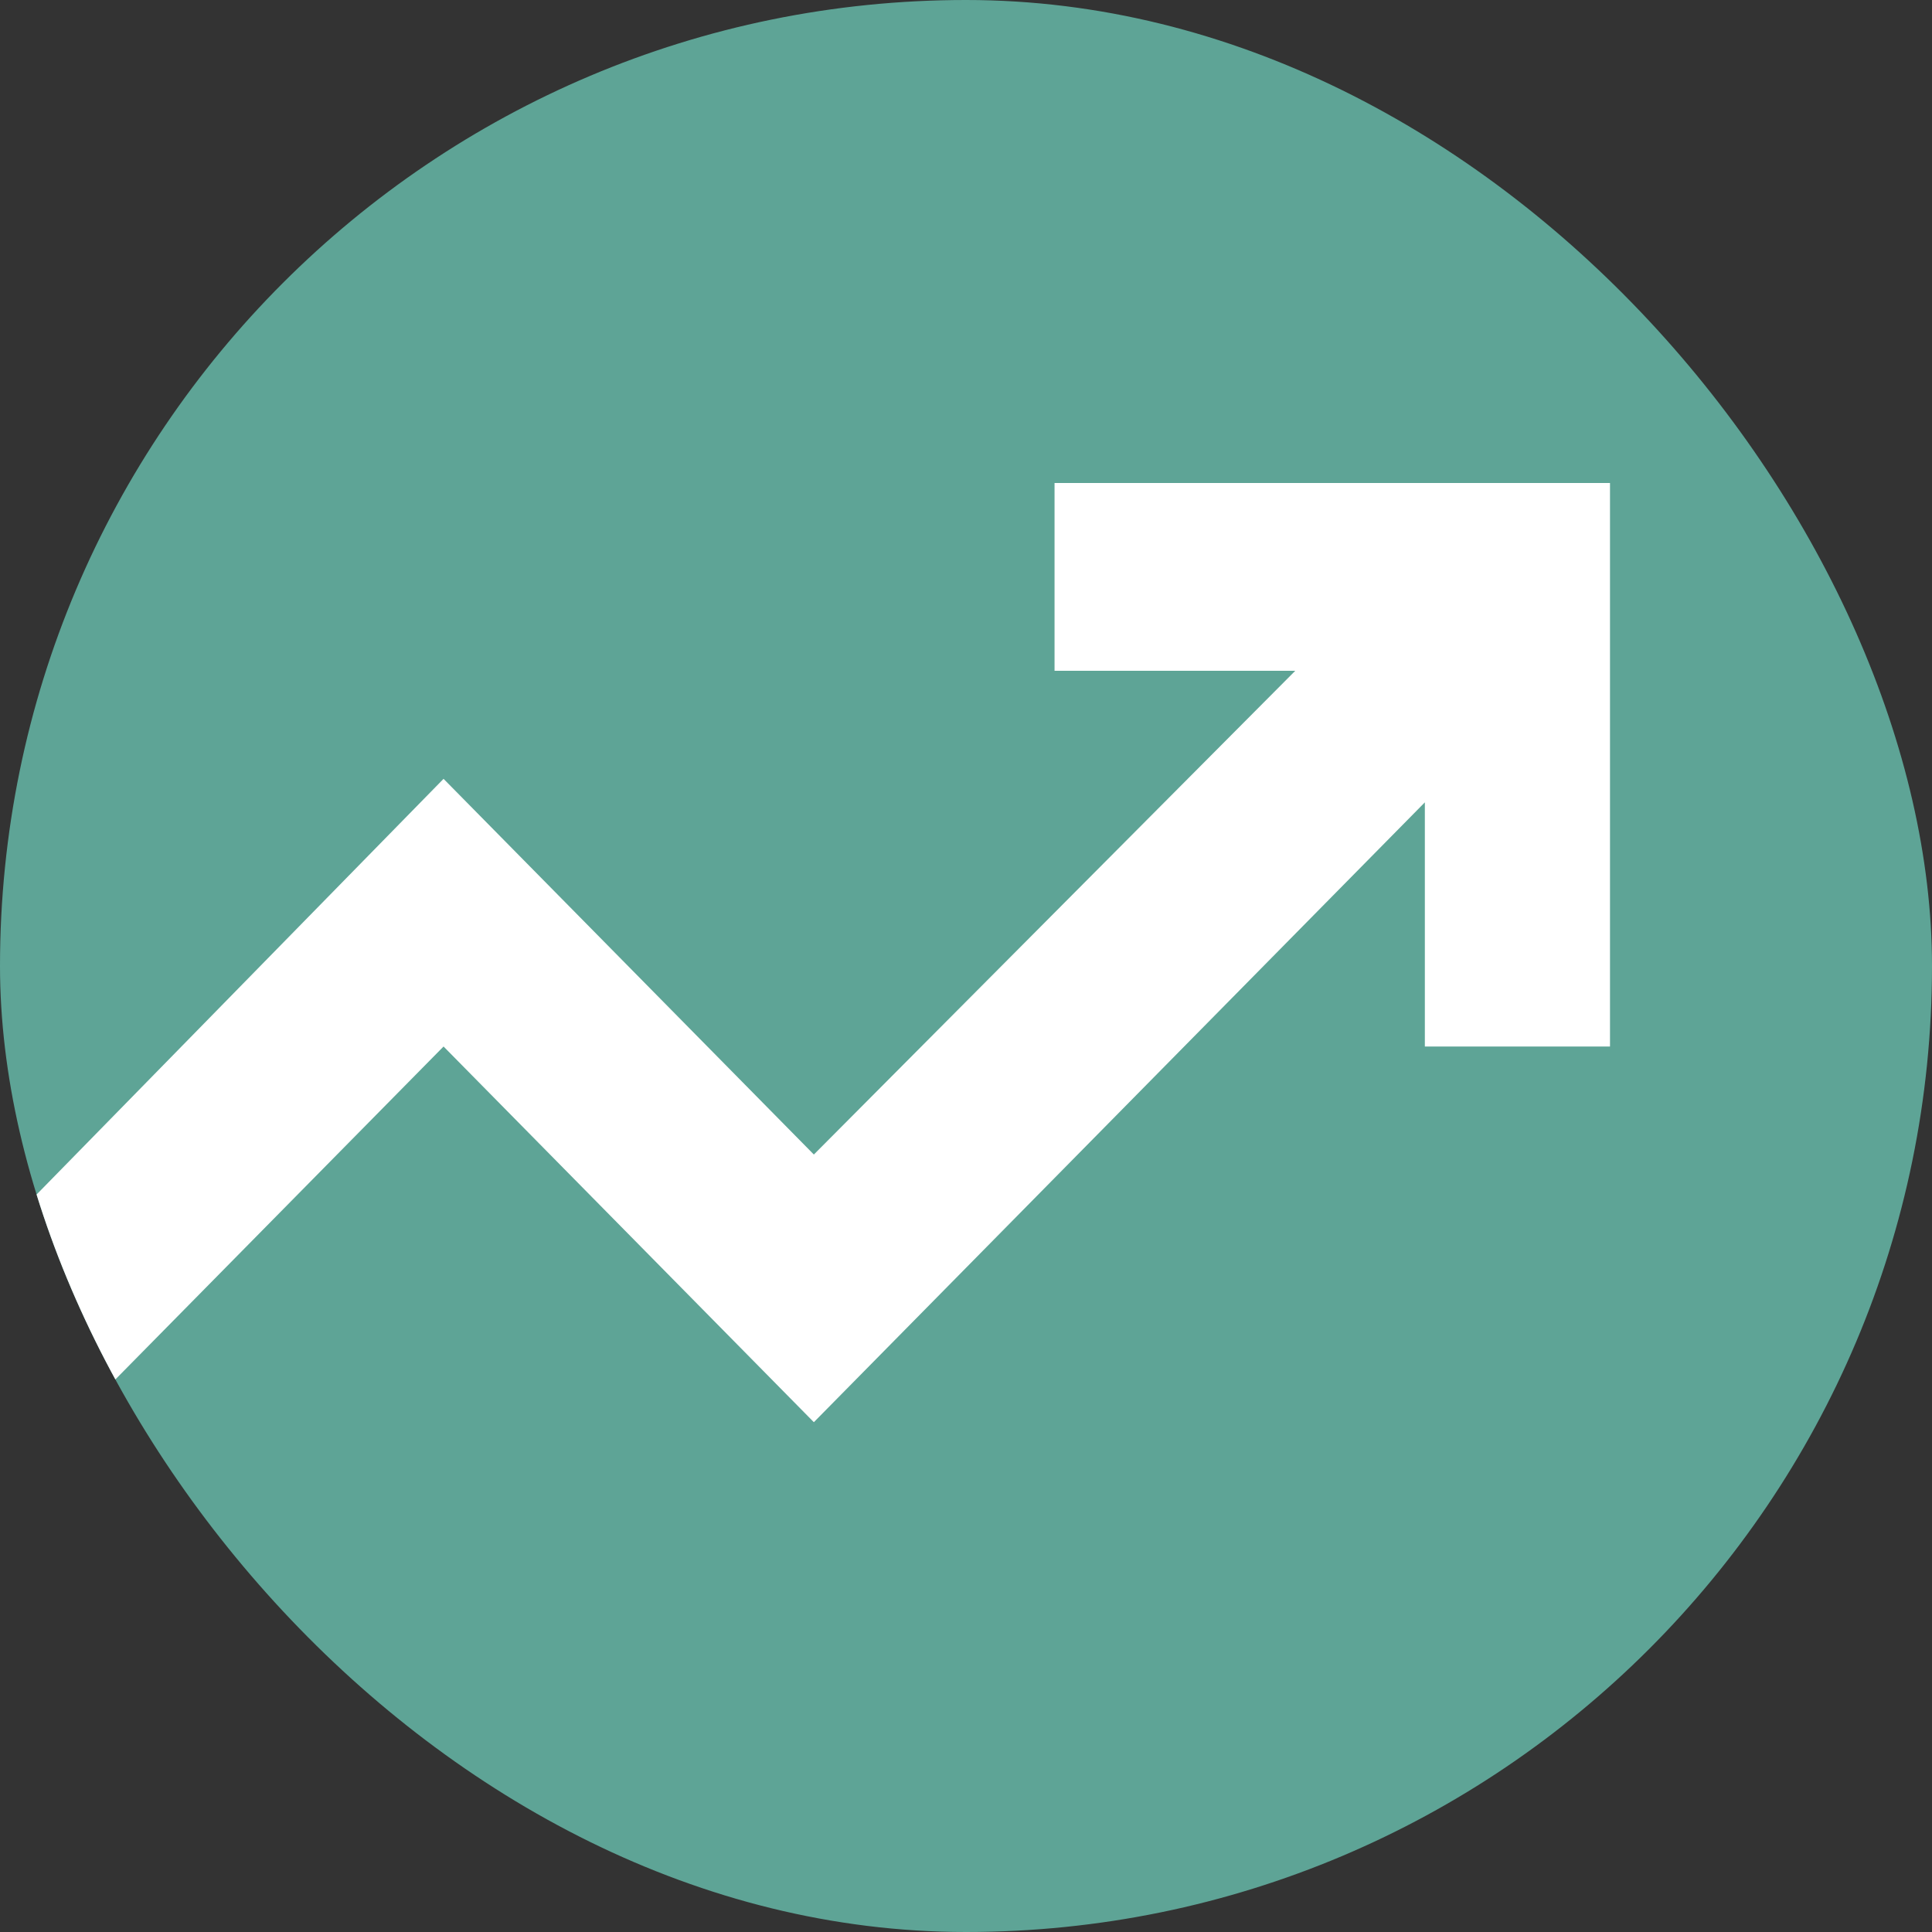 <svg width="24" height="24" fill="none" xmlns="http://www.w3.org/2000/svg"><rect width="100%" height="100%" fill="#333333" stroke="none"/><g clip-path="url(#a)"><rect width="24" height="24" rx="12" fill="#5EA496"/><path d="M-1.39 20-3 18.367l8.51-8.692 4.6 4.667 5.98-6.009H13.1V6H20v7h-2.3V9.967l-7.59 7.7L5.51 13l-6.9 7Z" fill="#fff"/></g><defs><clipPath id="a"><rect width="24" height="24" rx="12" fill="#fff"/></clipPath></defs></svg>
